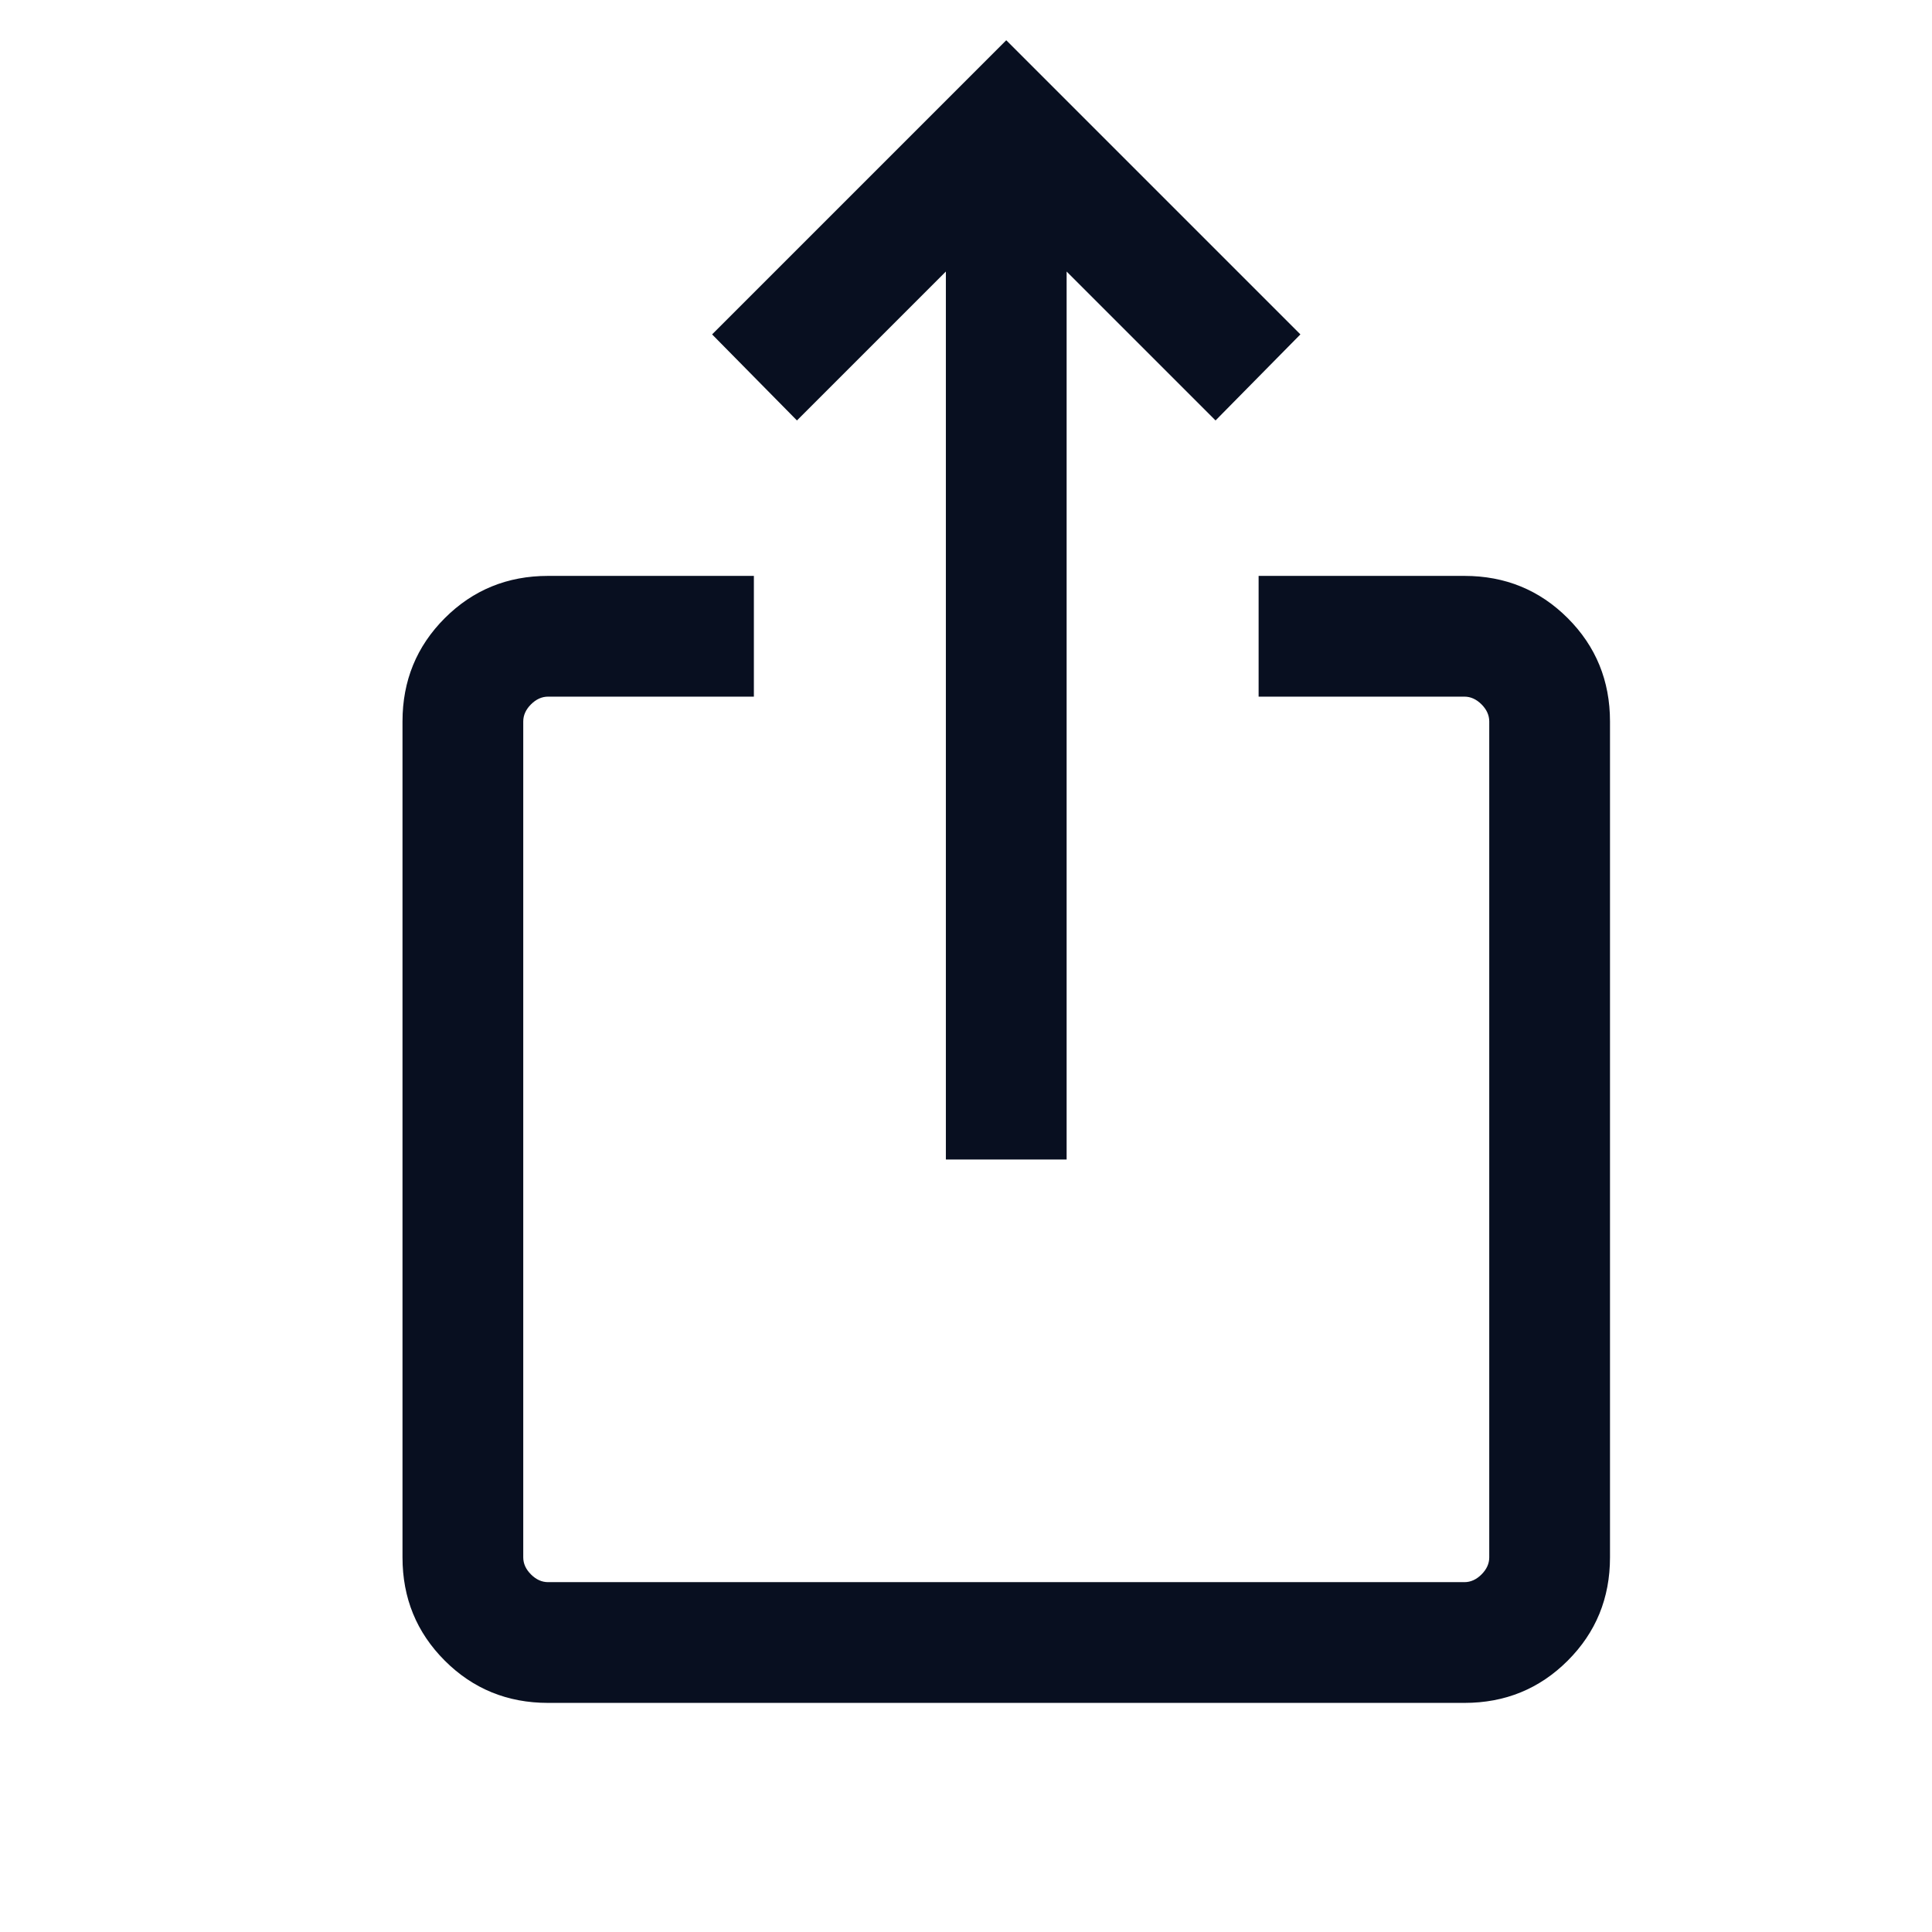 <svg width="24" height="24" viewBox="0 0 24 24" fill="none" xmlns="http://www.w3.org/2000/svg">
<path d="M6.808 21.154C6.303 21.154 5.875 20.979 5.525 20.629C5.175 20.279 5 19.852 5 19.346V8.962C5 8.457 5.175 8.029 5.525 7.679C5.875 7.329 6.303 7.154 6.808 7.154H9.365V8.654H6.808C6.731 8.654 6.66 8.686 6.596 8.75C6.532 8.814 6.5 8.885 6.5 8.962V19.346C6.5 19.424 6.532 19.494 6.596 19.558C6.66 19.622 6.731 19.654 6.808 19.654H18.192C18.269 19.654 18.34 19.622 18.404 19.558C18.468 19.494 18.5 19.424 18.5 19.346V8.962C18.5 8.885 18.468 8.814 18.404 8.75C18.34 8.686 18.269 8.654 18.192 8.654H15.635V7.154H18.192C18.697 7.154 19.125 7.329 19.475 7.679C19.825 8.029 20 8.457 20 8.962V19.346C20 19.852 19.825 20.279 19.475 20.629C19.125 20.979 18.697 21.154 18.192 21.154H6.808ZM11.75 14.404V3.373L9.9 5.223L8.846 4.154L12.5 0.5L16.154 4.154L15.1 5.223L13.25 3.373V14.404H11.75Z" fill="#080F20"/>
</svg>

